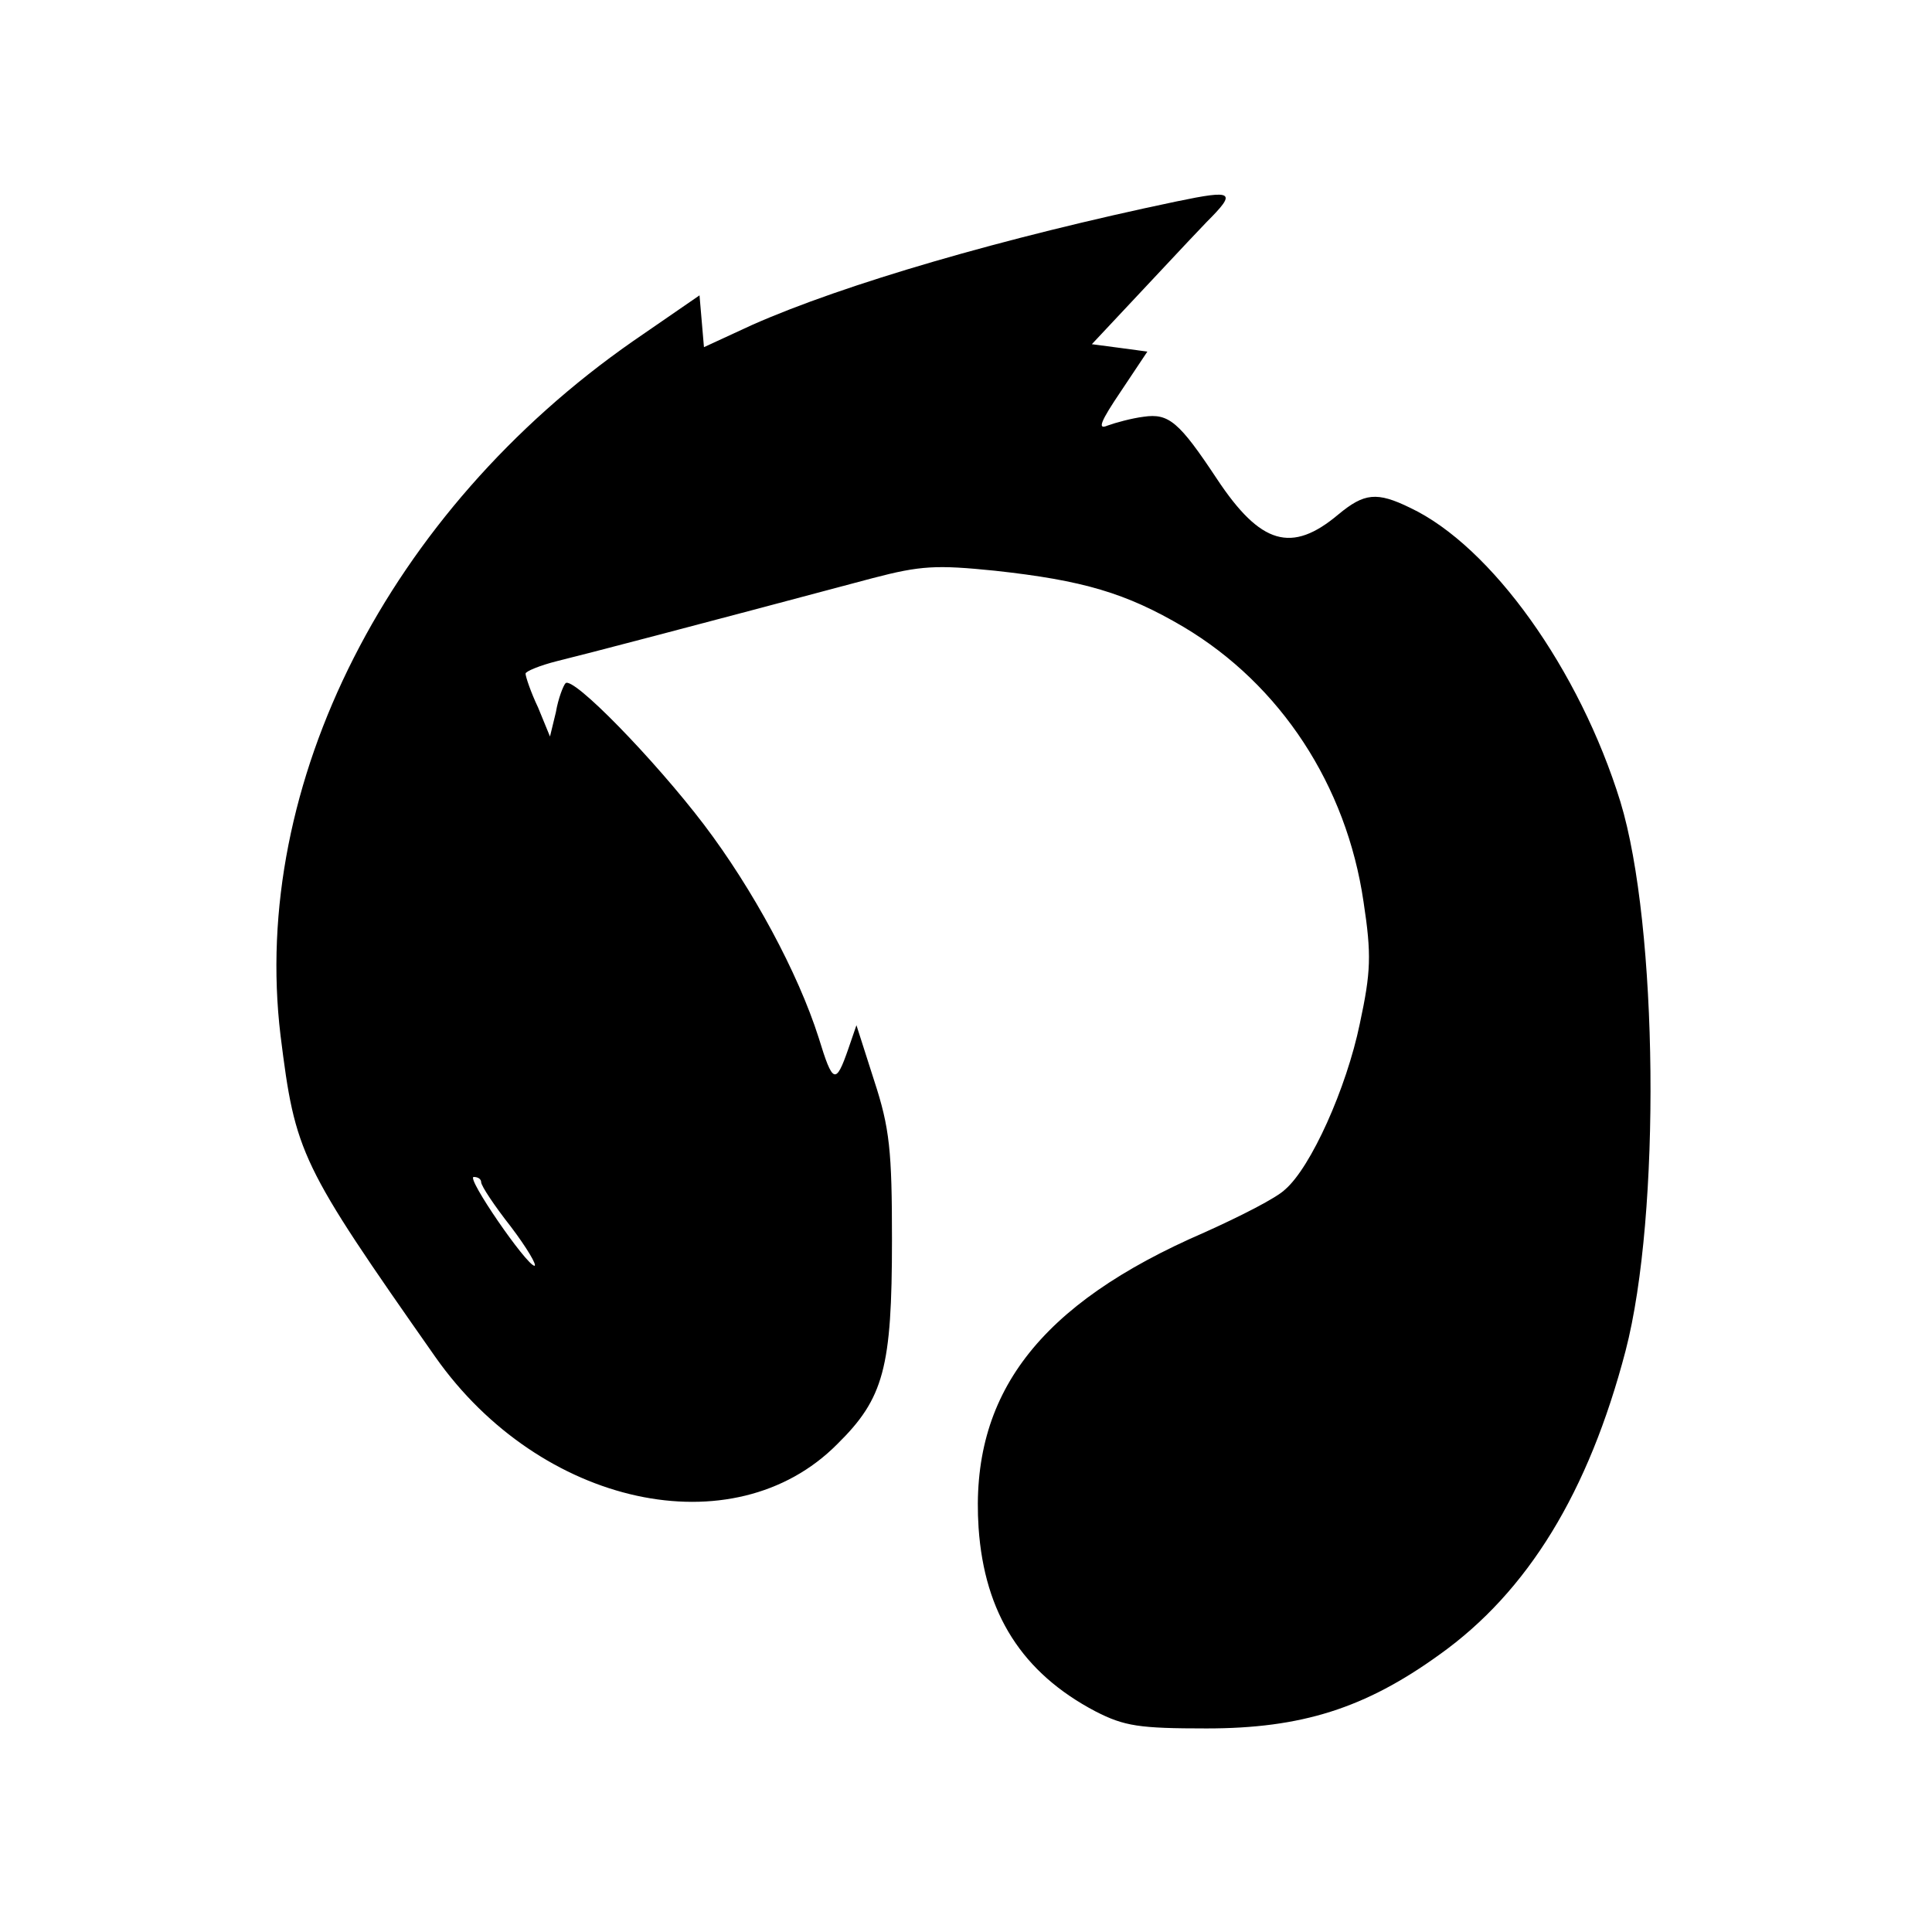 <?xml version="1.0" standalone="no"?>
<!DOCTYPE svg PUBLIC "-//W3C//DTD SVG 20010904//EN"
 "http://www.w3.org/TR/2001/REC-SVG-20010904/DTD/svg10.dtd">
<svg version="1.0" xmlns="http://www.w3.org/2000/svg"
 width="261pt" height="261pt" viewBox="0 0 261 261"
 preserveAspectRatio="xMidYMid meet">
<g transform="translate(0,261) scale(0.1,-0.1)"
fill="#000000" stroke="none">
<path d="M1590 2338 c-234 -49 -450 -112 -574 -167 l-65 -30 -3 35 -3 35 -90
-62 c-330 -230 -517 -598 -476 -938 20 -160 26 -173 209 -434 142 -202 403
-259 543 -118 63 62 74 103 74 276 0 120 -3 151 -24 215 l-24 75 -11 -32 c-17
-49 -21 -47 -40 15 -28 88 -89 201 -155 288 -67 88 -177 201 -187 191 -3 -3
-10 -21 -13 -39 l-8 -33 -16 39 c-10 21 -17 42 -17 46 0 3 19 11 43 17 37 9
186 48 426 112 65 17 86 18 165 10 119 -13 177 -30 255 -76 131 -78 220 -214
243 -371 11 -72 10 -95 -5 -165 -18 -87 -66 -194 -101 -224 -11 -11 -60 -36
-109 -58 -224 -97 -317 -219 -305 -399 8 -116 59 -196 158 -248 39 -20 59 -23
150 -23 128 0 214 27 315 100 119 85 201 219 251 410 48 184 44 575 -7 742
-55 178 -174 345 -284 397 -45 22 -62 20 -97 -9 -63 -53 -105 -41 -164 48 -51
77 -65 89 -99 84 -16 -2 -38 -8 -49 -12 -14 -6 -9 6 18 46 l36 54 -37 5 -38 5
75 80 c41 44 77 82 80 85 41 41 37 44 -40 28z m-940 -1325 c0 -5 18 -32 40
-60 22 -29 36 -53 32 -53 -11 1 -93 120 -82 120 6 0 10 -3 10 -7z"/>
</g>
</svg>
